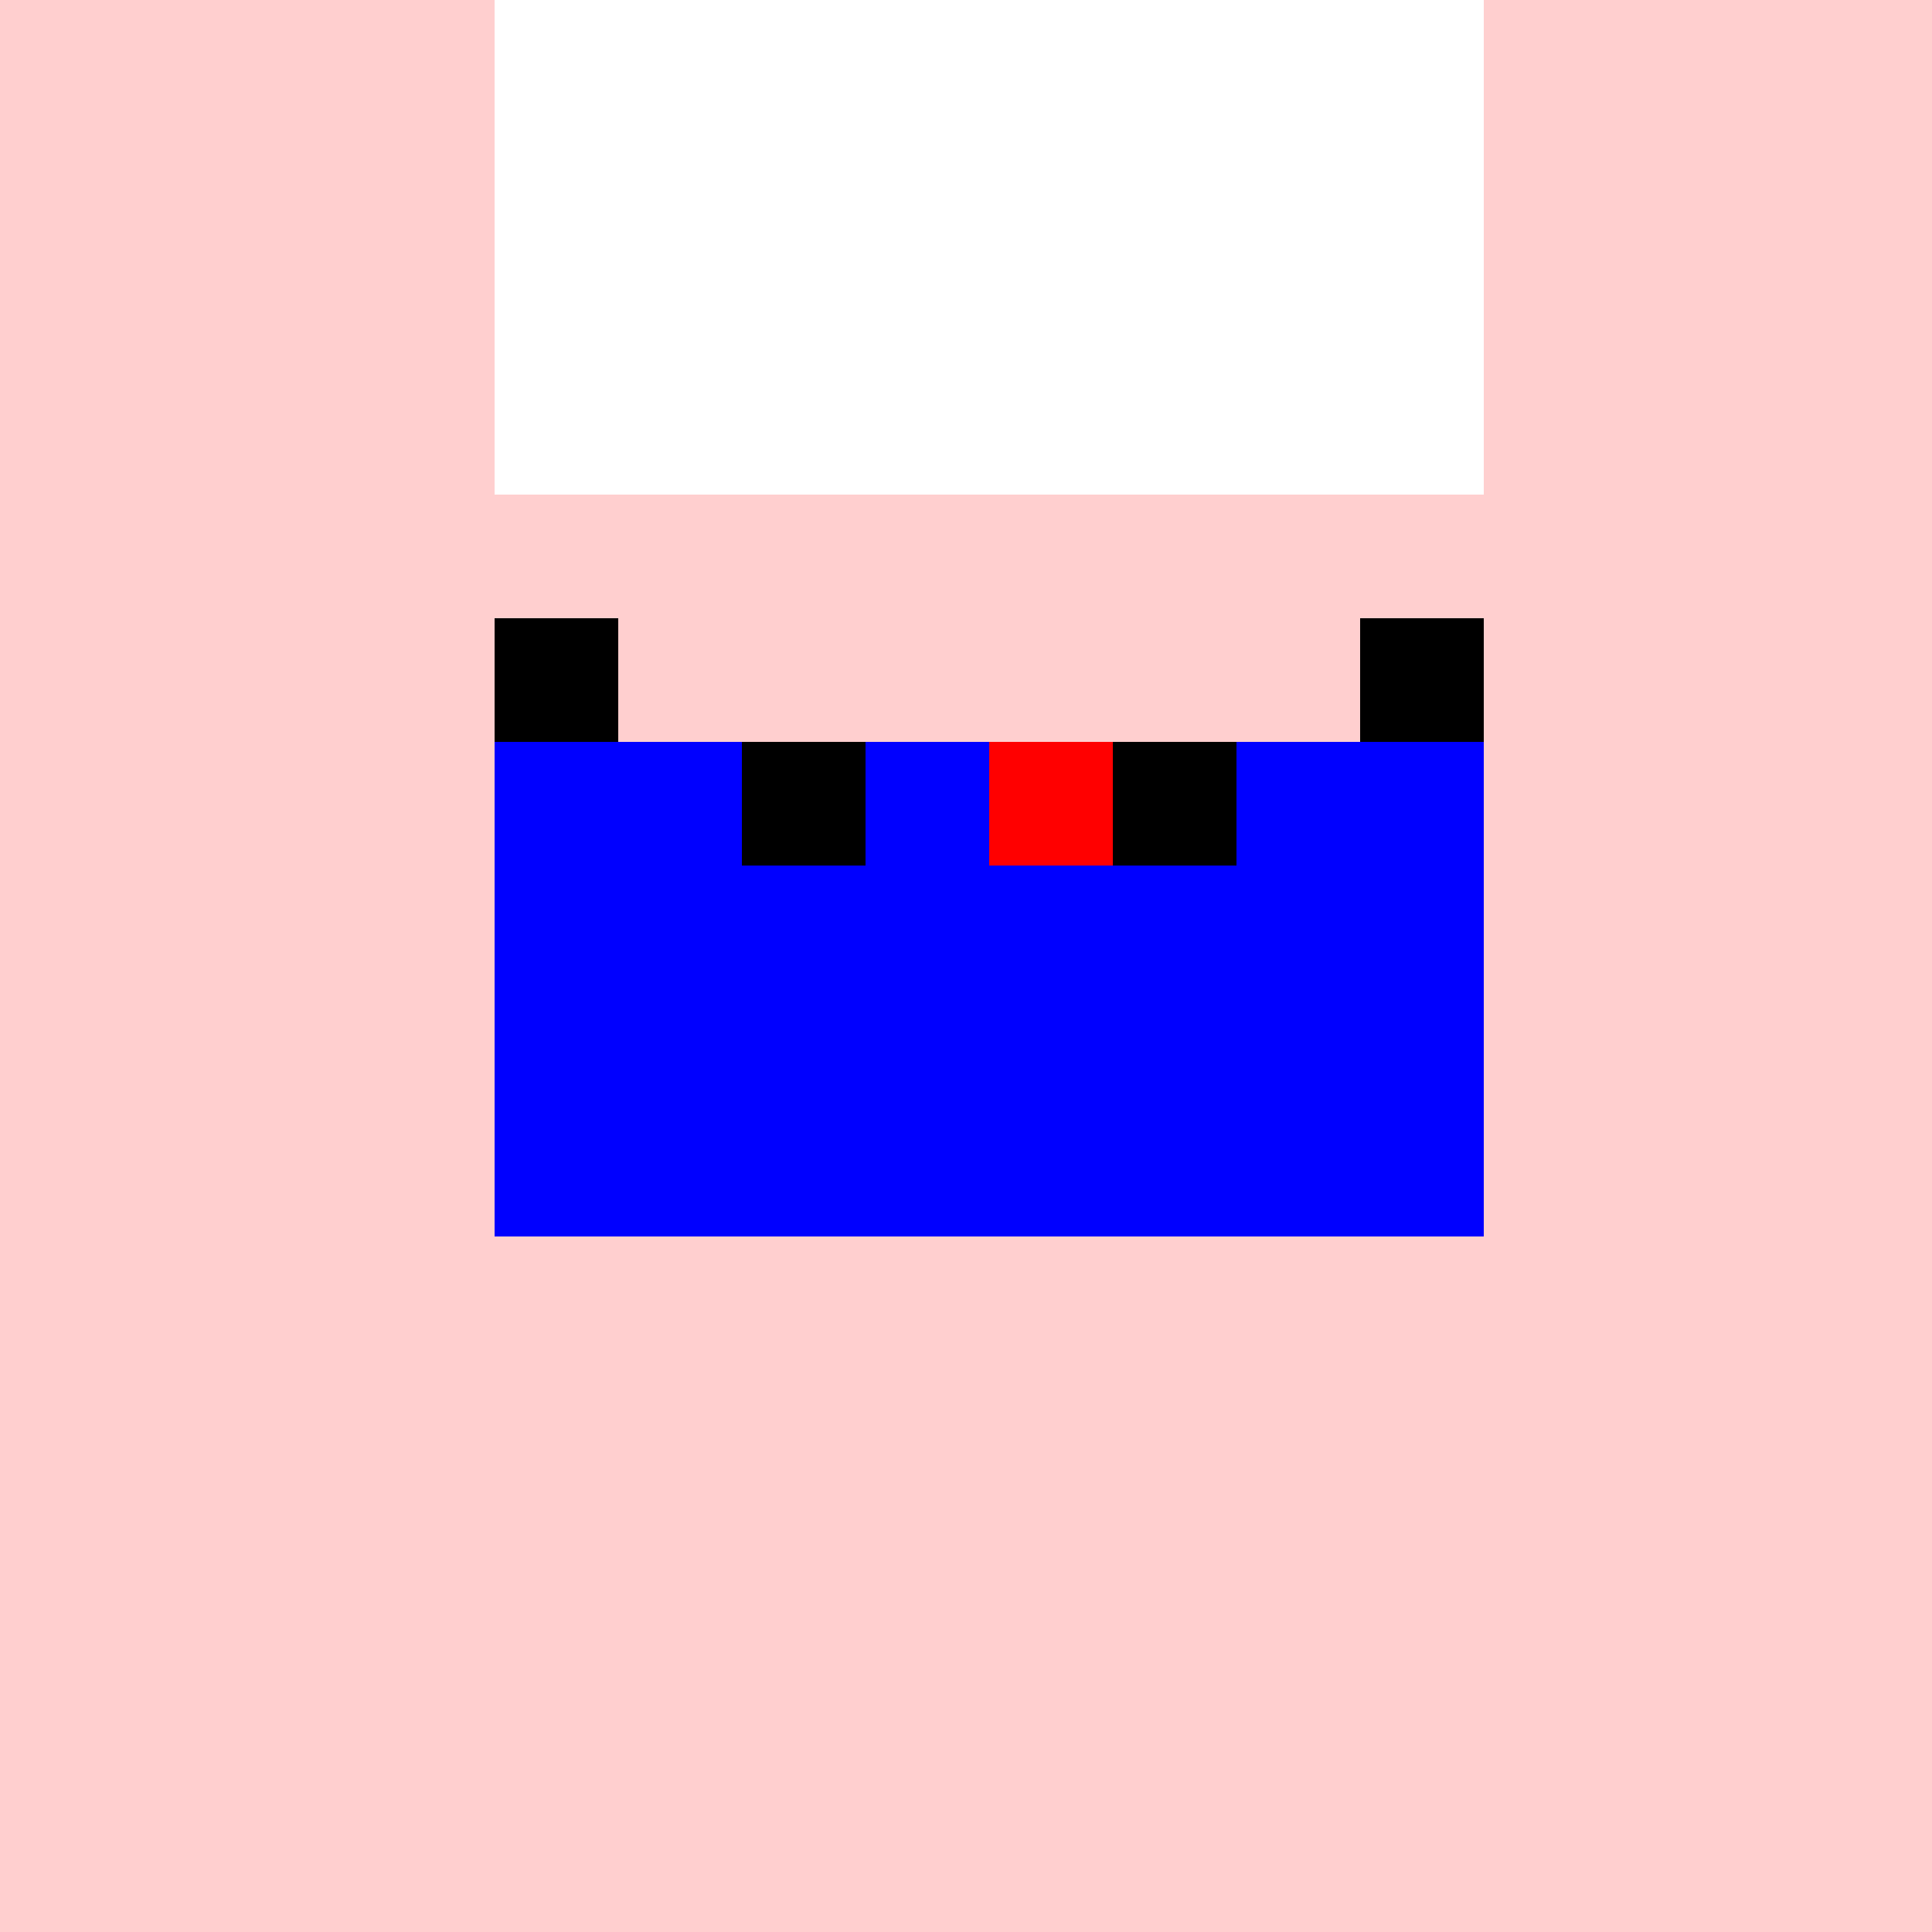 <!--

Generated by DrawGPT.
Free, open source, AI generated images in SVG, PNG, and HTML Canvas format.
https://drawgpt.ai

Created: 2023-09-26T00:28:01.176Z
Link: https://drawgpt.ai/prompt/7358/

-->
<svg xmlns="http://www.w3.org/2000/svg" xmlns:xlink="http://www.w3.org/1999/xlink" width="500" height="500"><defs/><g><rect fill="#FFCFCF" stroke="none" x="0" y="0" width="512" height="512"/><rect fill="#000000" stroke="none" x="128" y="160" width="32" height="32"/><rect fill="#000000" stroke="none" x="352" y="160" width="32" height="32"/><rect fill="#FFFFFF" stroke="none" x="128" y="0" width="256" height="128"/><rect fill="#0000FF" stroke="none" x="128" y="192" width="256" height="128"/><rect fill="#000000" stroke="none" x="192" y="192" width="32" height="32"/><rect fill="#000000" stroke="none" x="288" y="192" width="32" height="32"/><rect fill="#FF0000" stroke="none" x="256" y="192" width="32" height="32"/></g></svg>